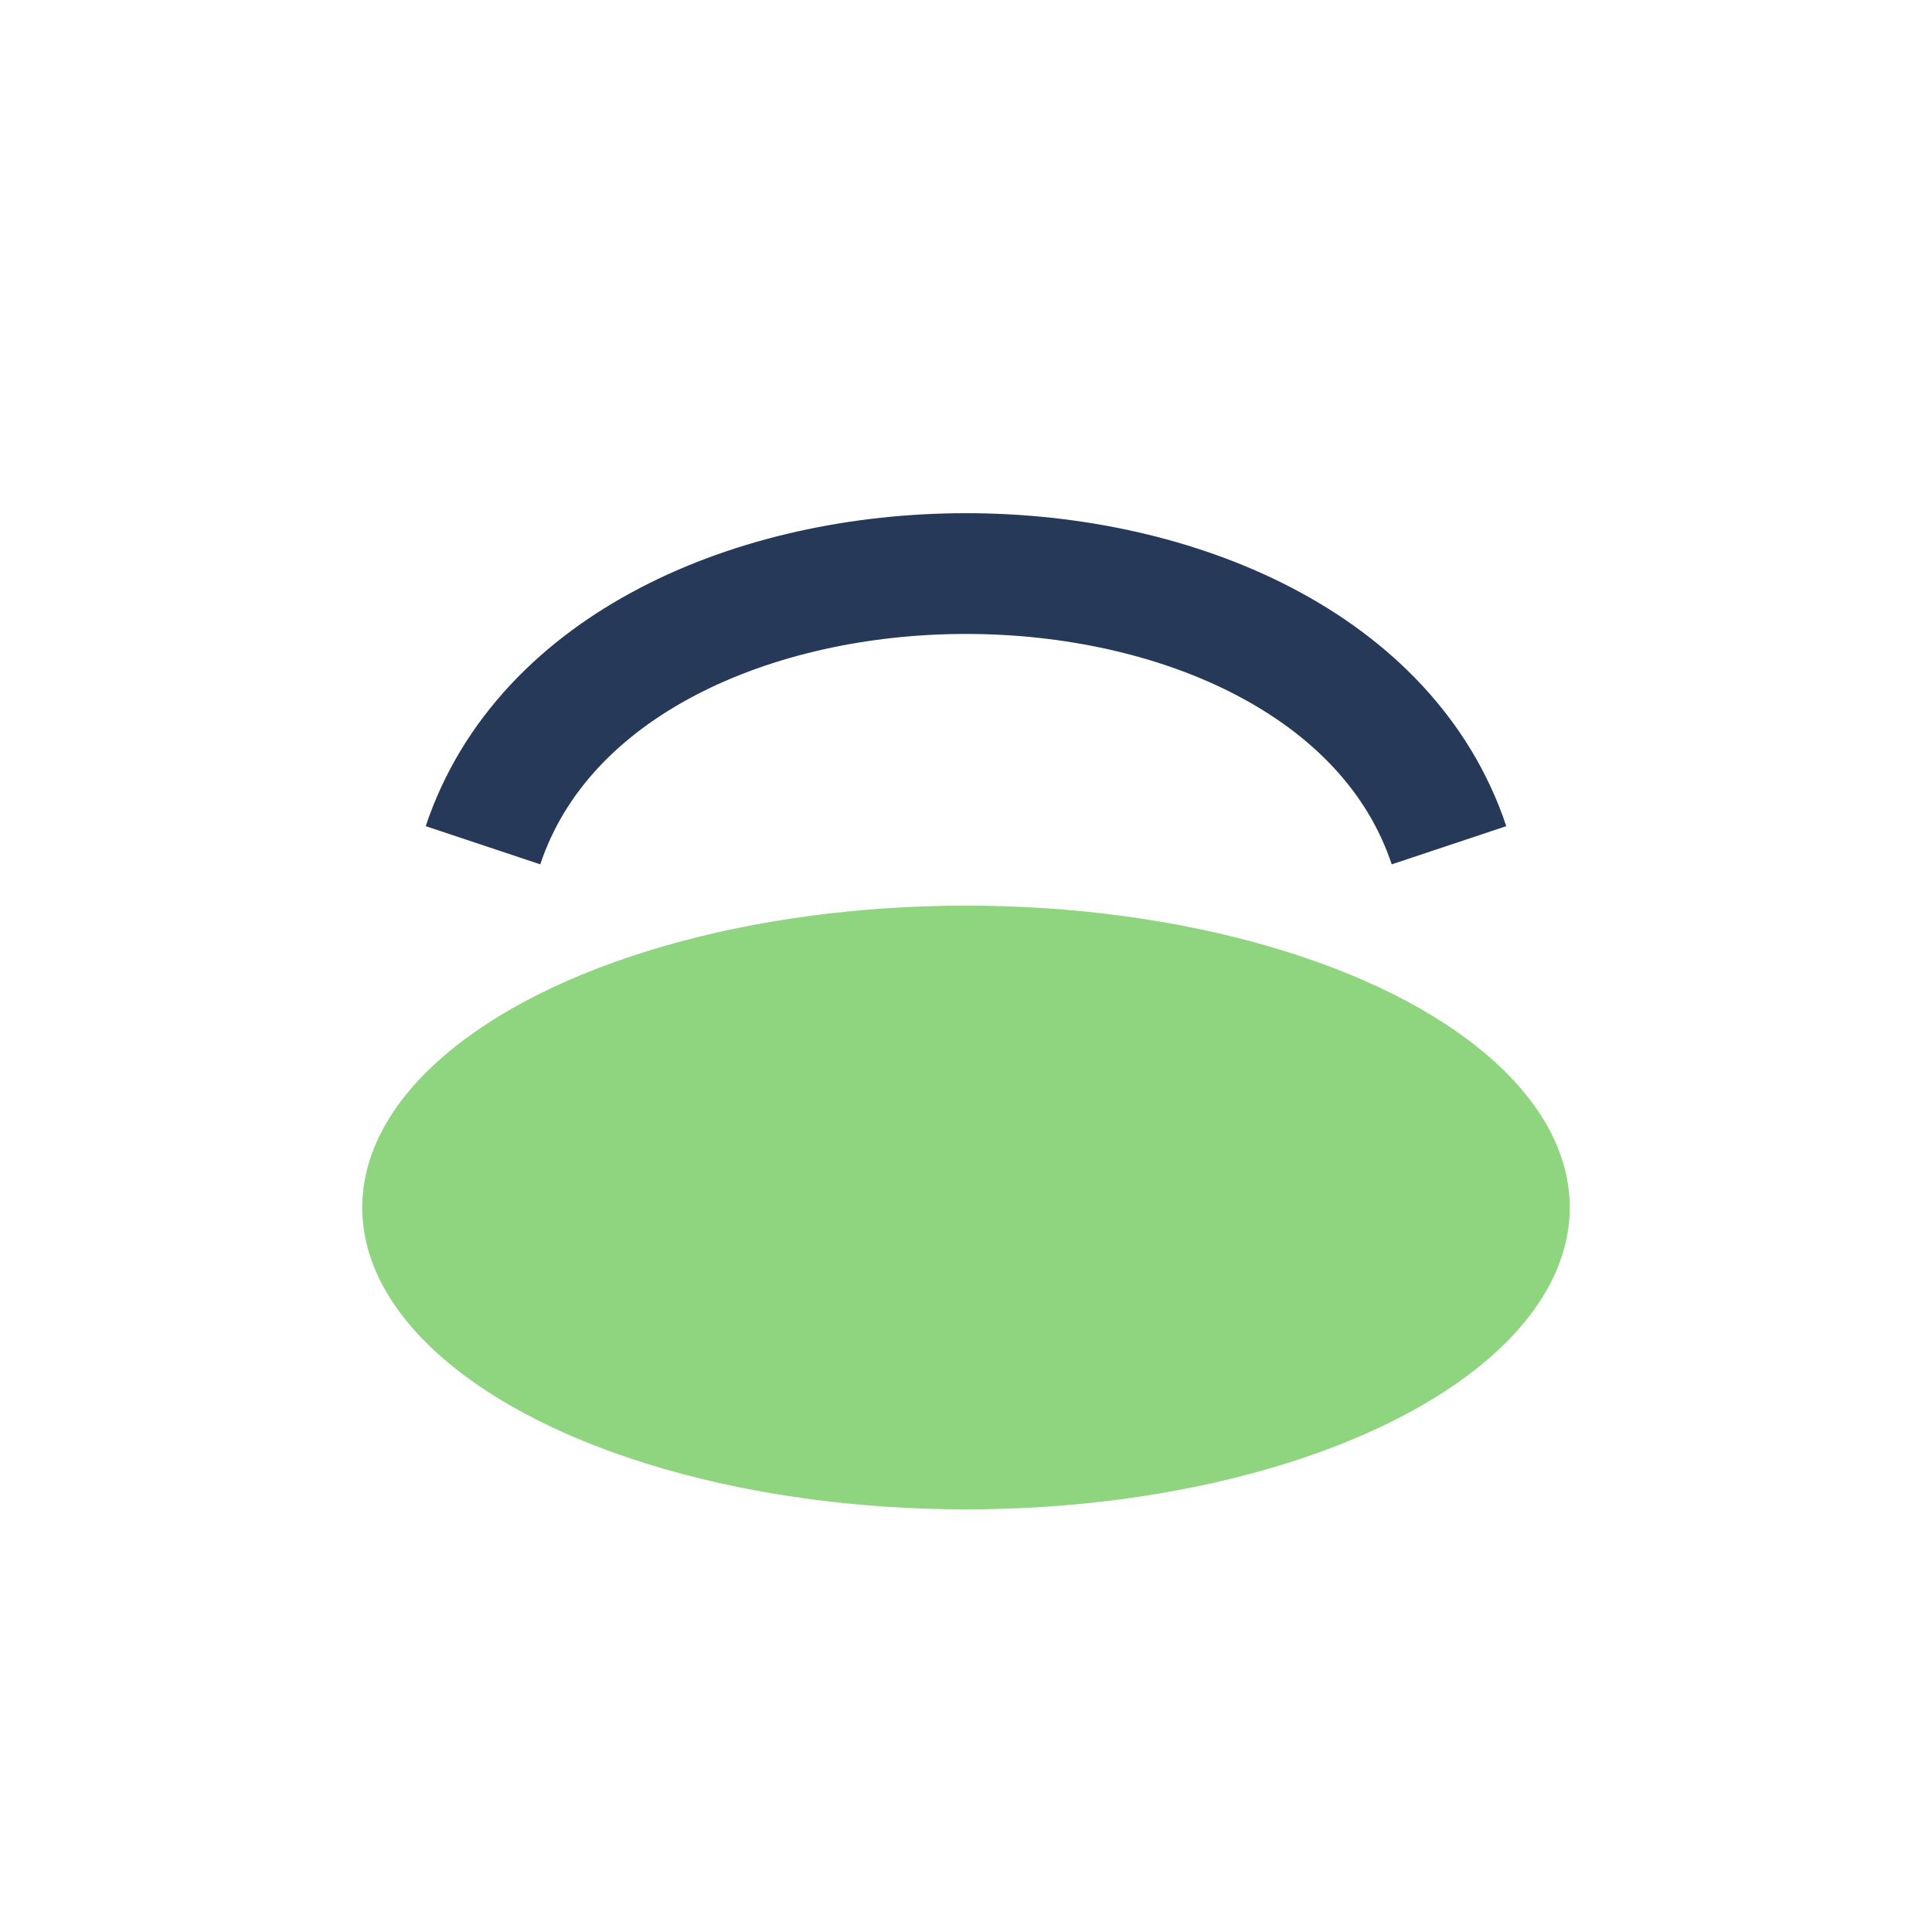 <?xml version="1.0" encoding="UTF-8"?>
<svg xmlns="http://www.w3.org/2000/svg" width="32" height="32" viewBox="0 0 32 32"><ellipse cx="16" cy="20" rx="10" ry="5" fill="#8FD57F"/><path d="M8 14c2-6 14-6 16 0" fill="none" stroke="#263959" stroke-width="2"/></svg>